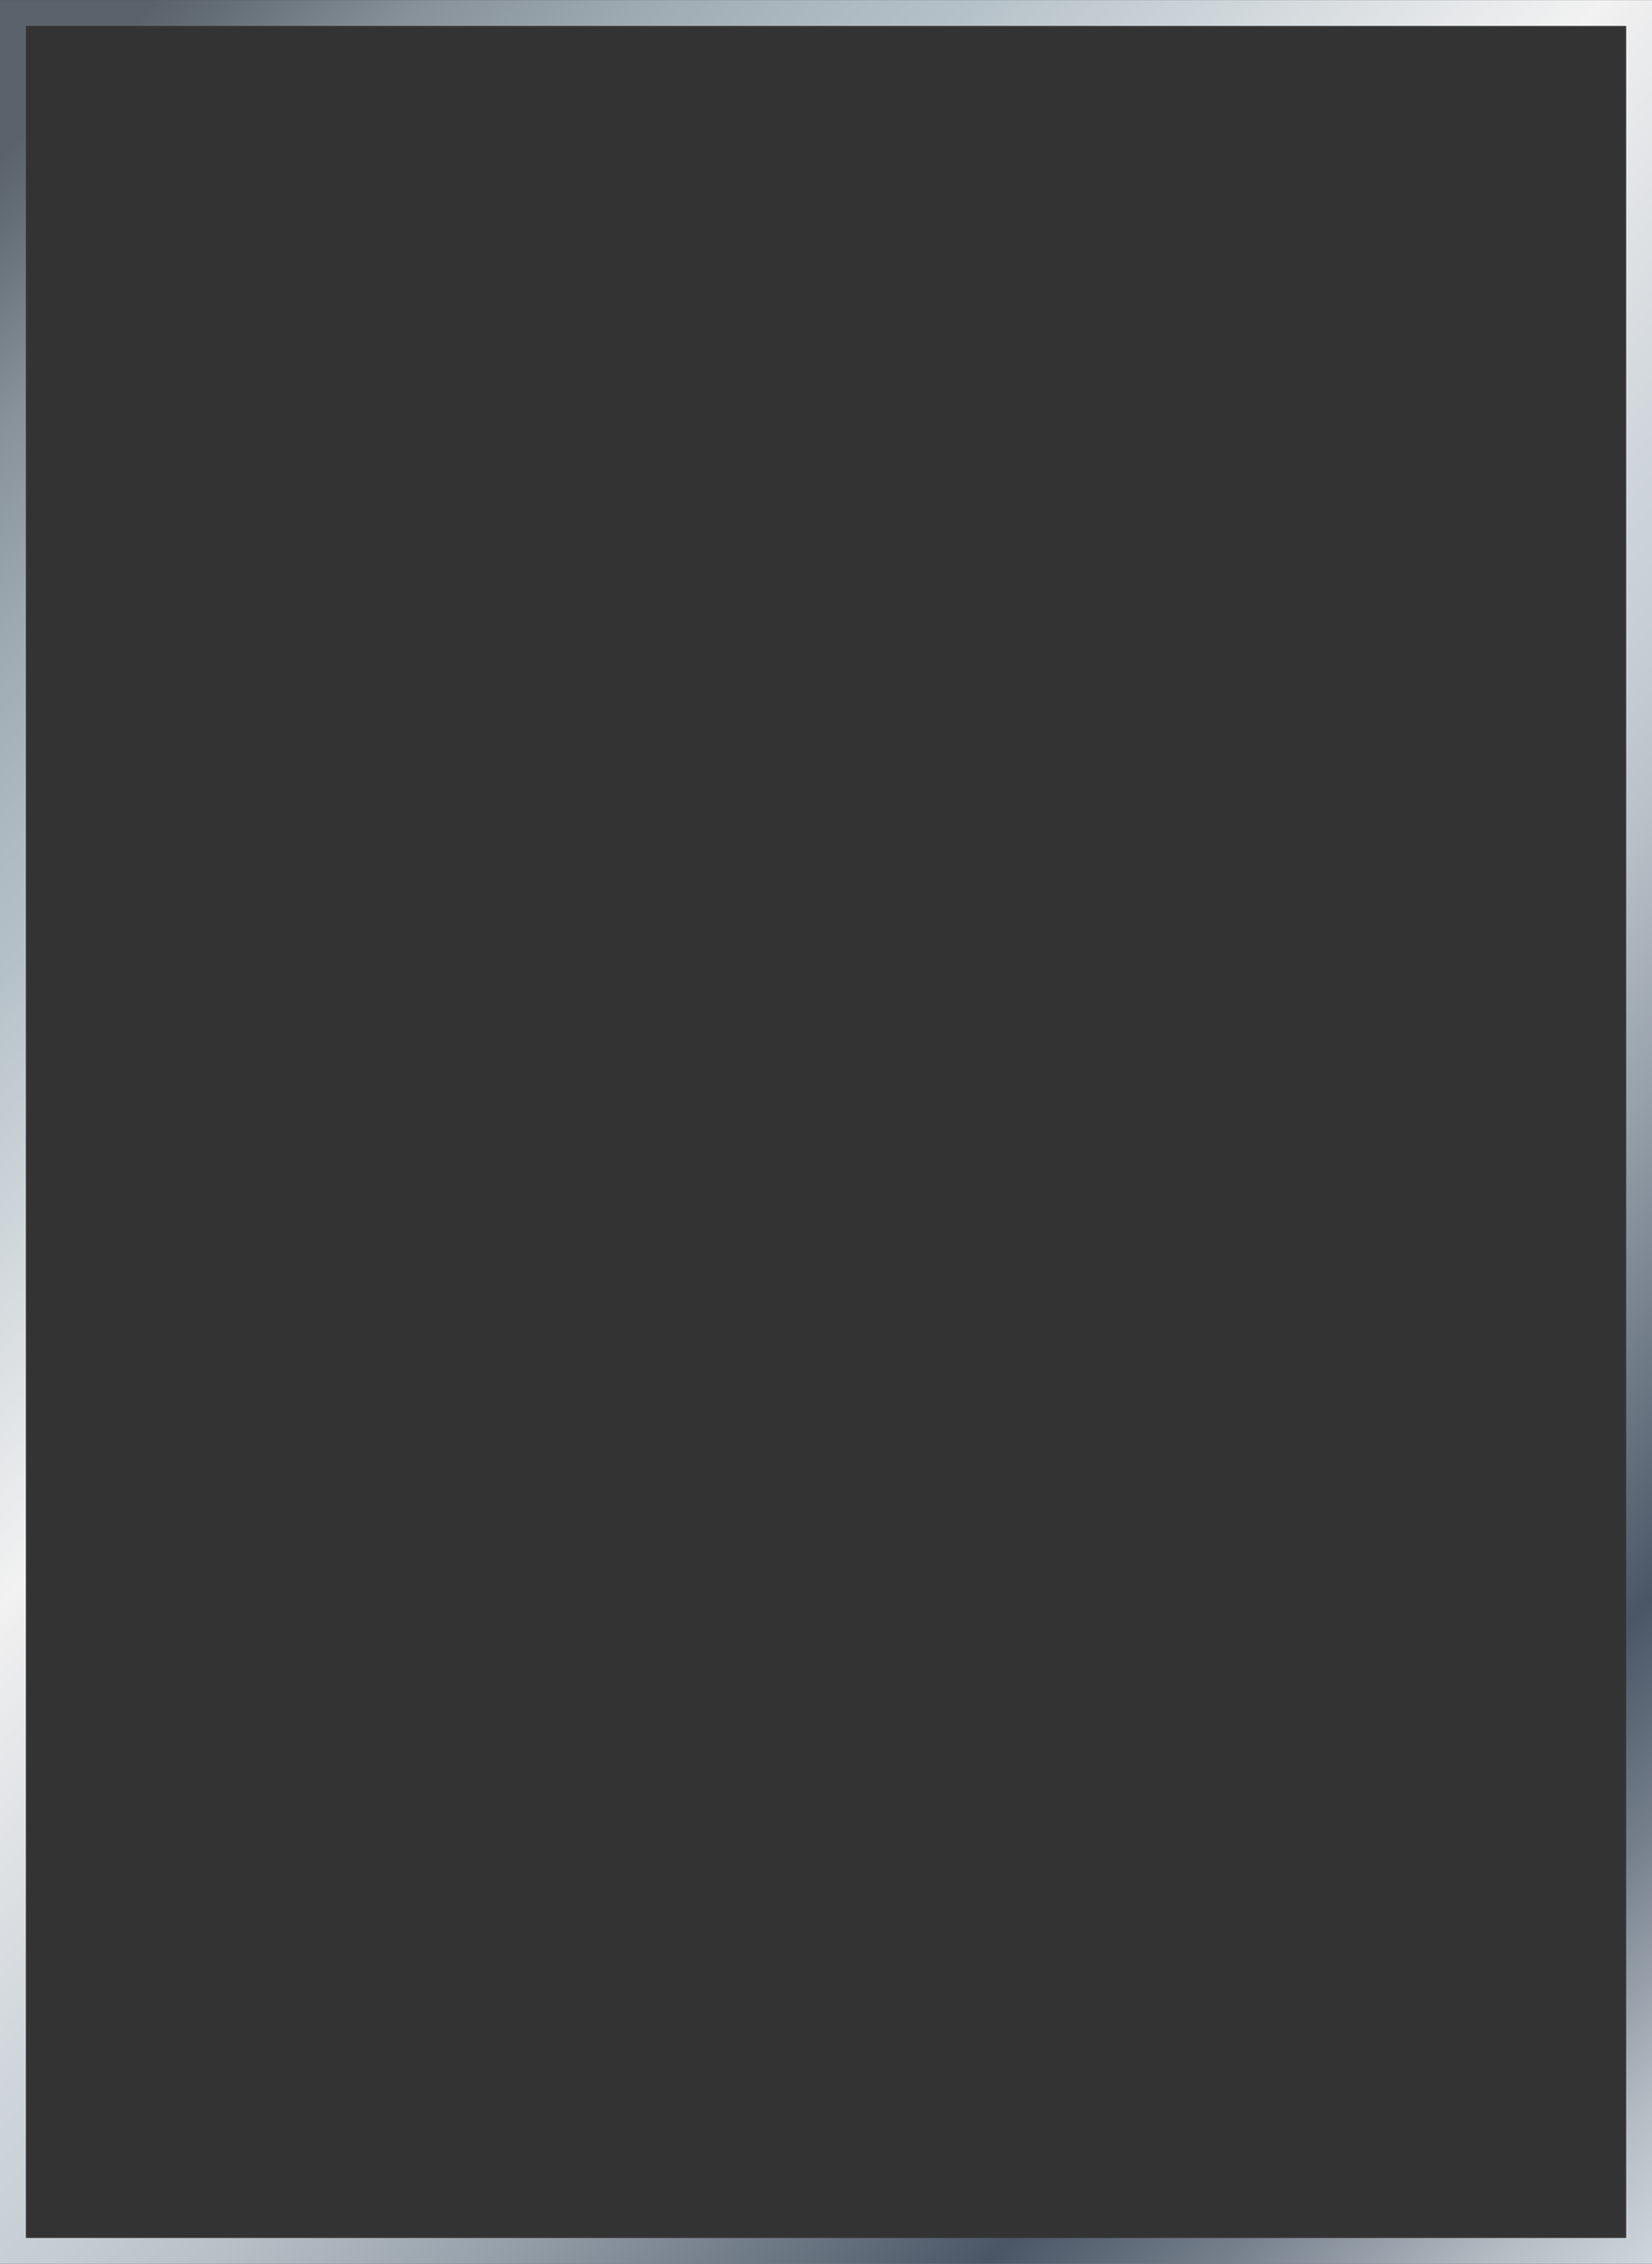 <?xml version="1.0" encoding="UTF-8"?>
<!DOCTYPE svg PUBLIC '-//W3C//DTD SVG 1.0//EN'
          'http://www.w3.org/TR/2001/REC-SVG-20010904/DTD/svg10.dtd'>
<svg height="1310" preserveAspectRatio="xMidYMid meet" version="1.0" viewBox="-0.0 0.0 956.3 1310.3" width="956" xmlns="http://www.w3.org/2000/svg" xmlns:xlink="http://www.w3.org/1999/xlink" zoomAndPan="magnify"
><rect x="-0.0" y="0.0" width="956.3" height="1310.3" fill="#333333" stroke="none"/><defs
  ><linearGradient gradientUnits="userSpaceOnUse" id="a" x1="-88.51" x2="1044.83" xlink:actuate="onLoad" xlink:show="other" xlink:type="simple" y1="88.51" y2="1221.84"
    ><stop offset=".04" stop-color="#5a636b"
      /><stop offset=".06" stop-color="#656f77"
      /><stop offset=".11" stop-color="#87929a"
      /><stop offset=".17" stop-color="#a0acb4"
      /><stop offset=".22" stop-color="#afbbc3"
      /><stop offset=".25" stop-color="#b5c1c9"
      /><stop offset=".3" stop-color="#c9d1d6"
      /><stop offset=".41" stop-color="#f2f2f2"
      /><stop offset=".42" stop-color="#eeeeef"
      /><stop offset=".53" stop-color="#d0d6db"
      /><stop offset=".59" stop-color="#c5cdd4"
      /><stop offset=".63" stop-color="#b8c1c8"
      /><stop offset=".7" stop-color="#97a1ab"
      /><stop offset=".79" stop-color="#636e7c"
      /><stop offset=".83" stop-color="#4a5666"
      /><stop offset=".89" stop-color="#76808d"
      /><stop offset=".96" stop-color="#b5bec5"
      /><stop offset="1" stop-color="#ced6db"
    /></linearGradient
  ></defs
  ><g
  ><path d="M7.5 7.5H948.82V1302.85H7.5z" fill="none" stroke="url(#a)" stroke-miterlimit="10" stroke-width="15"
  /></g
></svg
>
